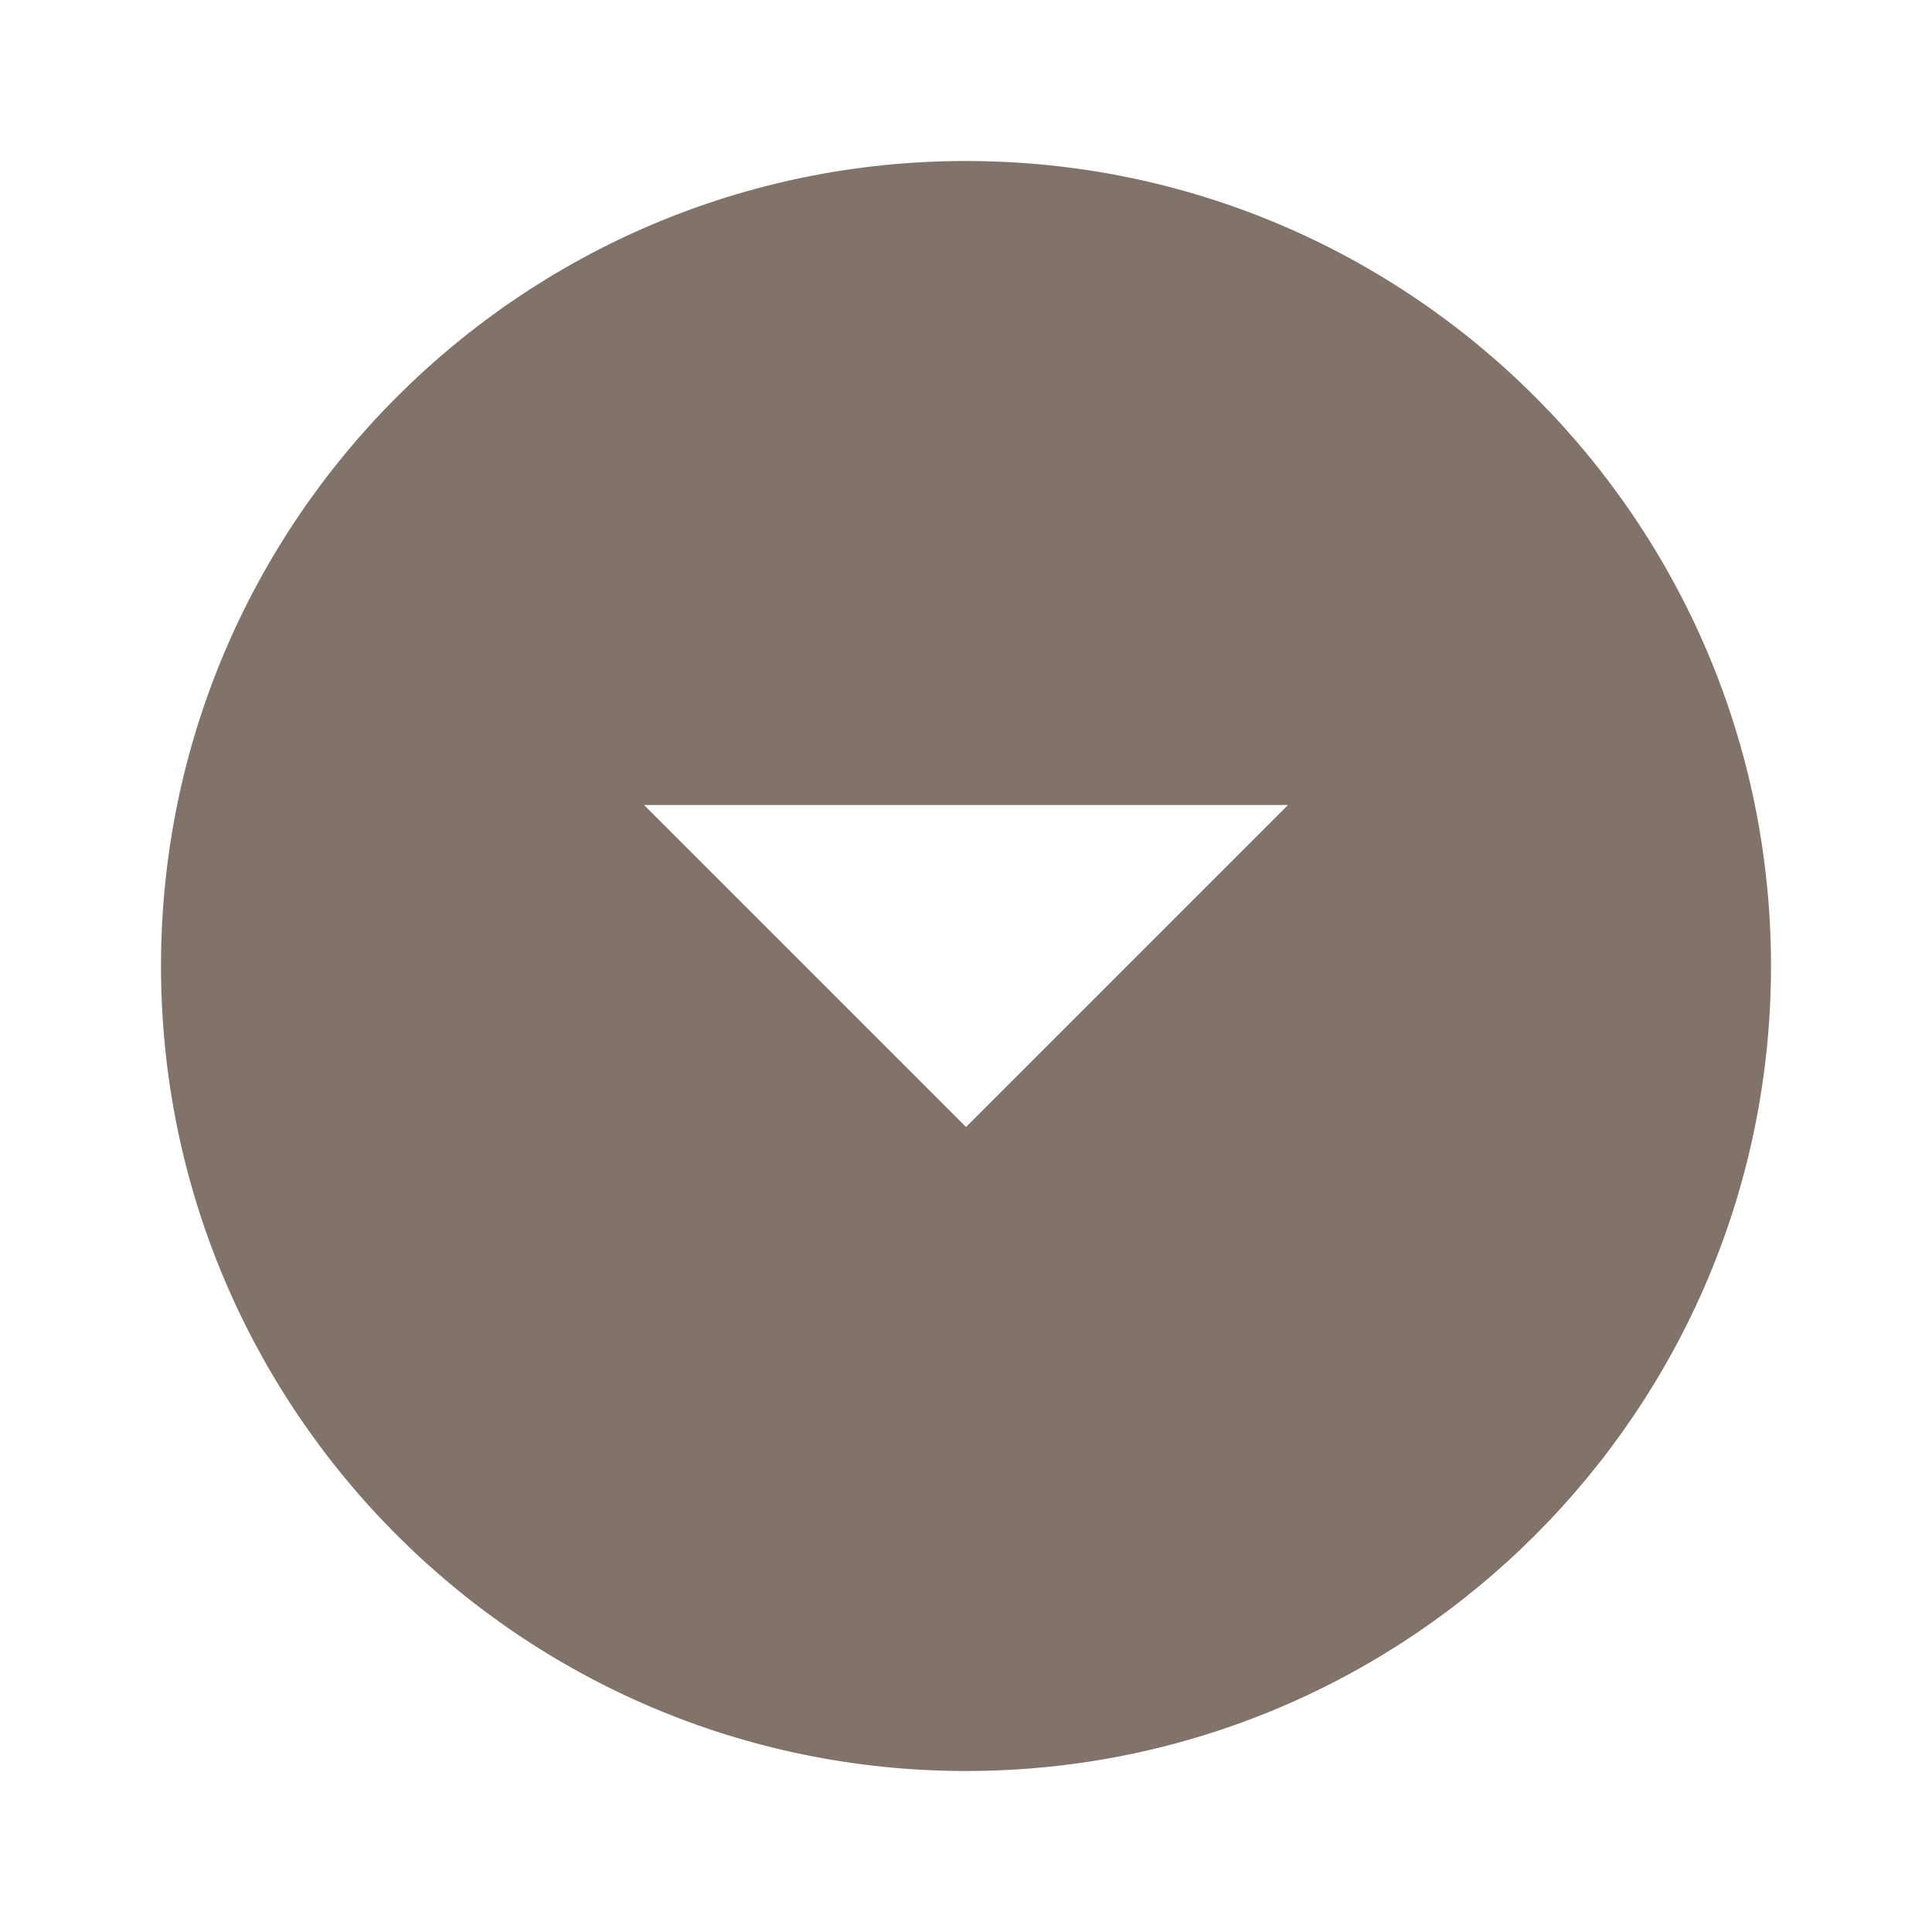 <svg xmlns="http://www.w3.org/2000/svg" width="24" height="24" viewBox="0 0 24 24"><path fill="#817369" d="M12 2C6.48 2 2 6.48 2 12s4.48 10 10 10 10-4.48 10-10S17.52 2 12 2zm0 12l-4-4h8l-4 4z"/></svg>